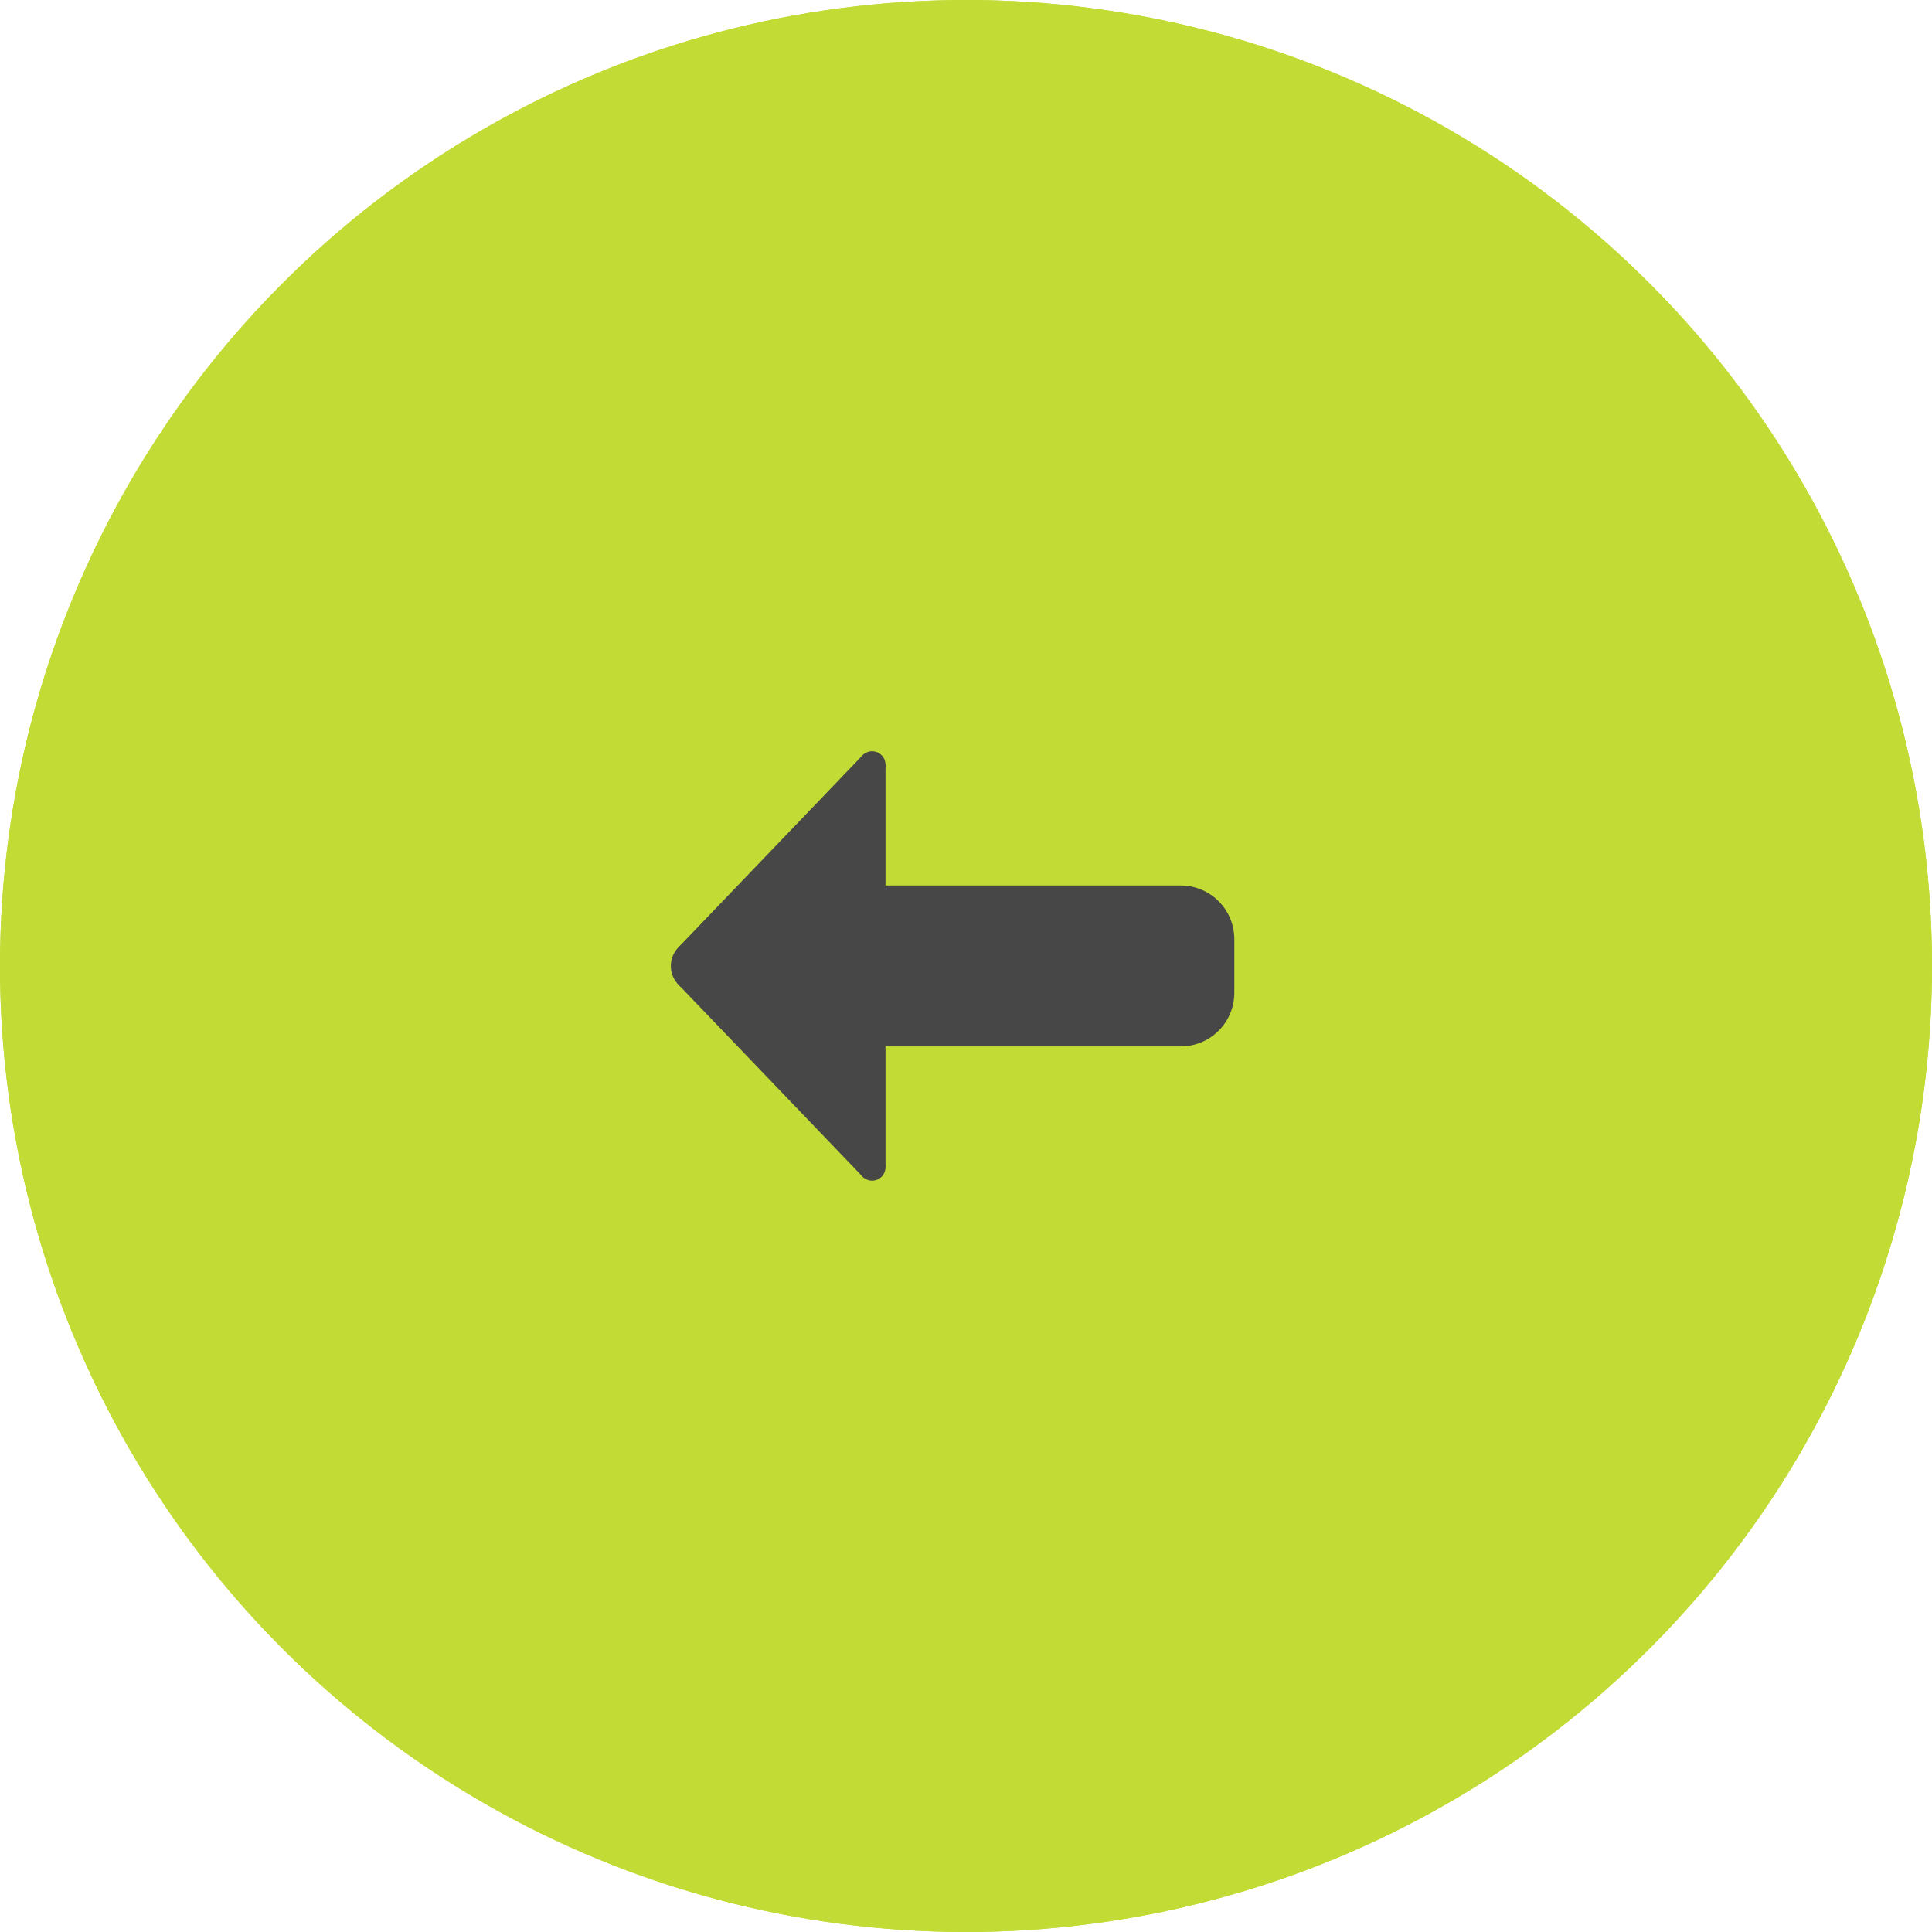 <?xml version="1.0" encoding="UTF-8"?> <svg xmlns="http://www.w3.org/2000/svg" width="45" height="45" viewBox="0 0 45 45" fill="none"><circle cx="22.5" cy="22.5" r="22.5" fill="#C3DB35"></circle><circle cx="22.5" cy="22.5" r="20" fill="#C3DB35" stroke="#C3DB35" stroke-width="5"></circle><path d="M16.25 23.125C16.416 23.125 16.575 23.059 16.692 22.942C16.809 22.825 16.875 22.666 16.875 22.5C16.875 22.334 16.809 22.175 16.692 22.058C16.575 21.941 16.416 21.875 16.25 21.875C16.084 21.875 15.925 21.941 15.808 22.058C15.691 22.175 15.625 22.334 15.625 22.5C15.625 22.666 15.691 22.825 15.808 22.942C15.925 23.059 16.084 23.125 16.25 23.125ZM20.312 27.5C20.395 27.5 20.475 27.467 20.534 27.409C20.592 27.35 20.625 27.27 20.625 27.188C20.625 27.105 20.592 27.025 20.534 26.966C20.475 26.908 20.395 26.875 20.312 26.875C20.23 26.875 20.15 26.908 20.091 26.966C20.033 27.025 20 27.105 20 27.188C20 27.27 20.033 27.35 20.091 27.409C20.15 27.467 20.23 27.5 20.312 27.5Z" fill="#474747"></path><path d="M20.625 24.373H27.5C28.191 24.373 28.75 23.814 28.75 23.123V22.498H16.25L15.795 22.926L20.091 27.406L20.625 27.186V24.373ZM20.312 18.123C20.395 18.123 20.475 18.09 20.534 18.032C20.592 17.973 20.625 17.893 20.625 17.811C20.625 17.728 20.592 17.648 20.534 17.59C20.475 17.531 20.395 17.498 20.312 17.498C20.23 17.498 20.15 17.531 20.091 17.59C20.033 17.648 20 17.728 20 17.811C20 17.893 20.033 17.973 20.091 18.032C20.15 18.09 20.23 18.123 20.312 18.123Z" fill="#474747"></path><path d="M20.625 20.625H27.5C28.191 20.625 28.75 21.184 28.75 21.875V22.5H16.25L15.795 22.073L20.091 17.592L20.625 17.812V20.625Z" fill="#474747"></path></svg> 